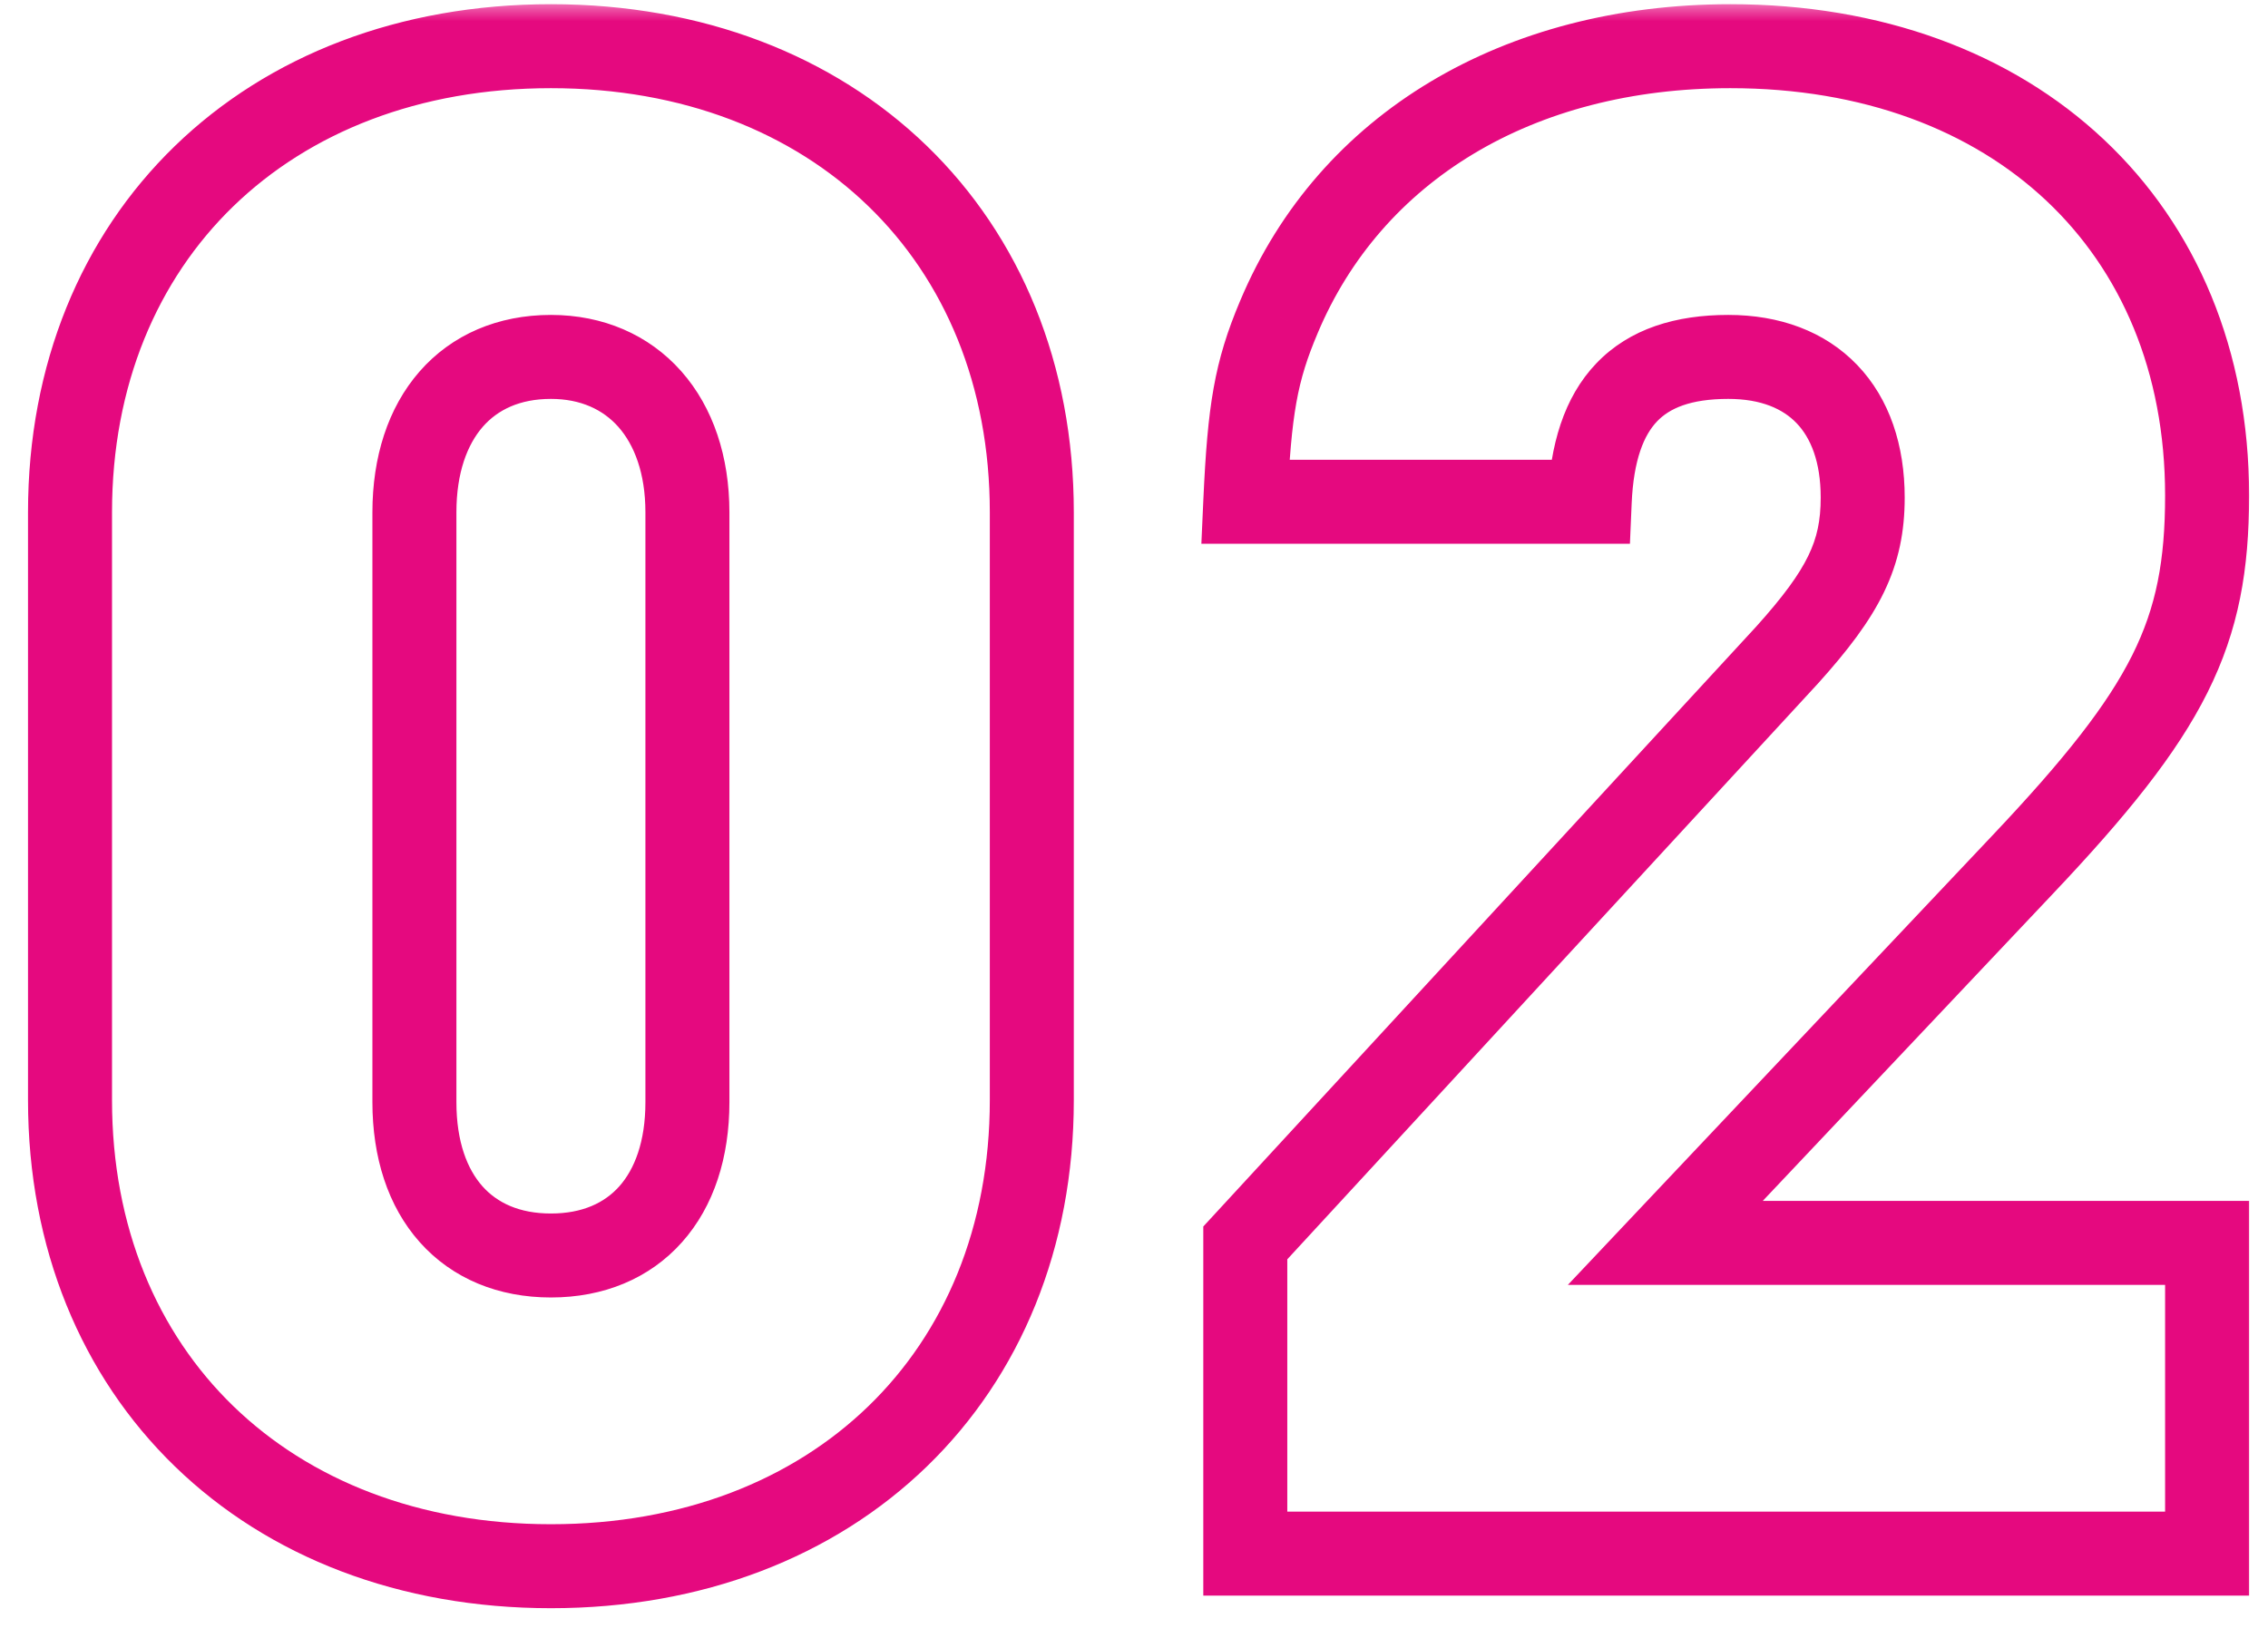 <?xml version="1.0" encoding="UTF-8"?> <svg xmlns="http://www.w3.org/2000/svg" width="54" height="39" viewBox="0 0 54 39" fill="none"><mask id="path-1-outside-1_3818_259" maskUnits="userSpaceOnUse" x="0" y="0" width="54" height="39" fill="black"><rect fill="white" width="54" height="39"></rect><path d="M24.567 26.2C24.567 32.75 19.867 37.3 13.117 37.3C6.367 37.3 1.667 32.75 1.667 26.2V12.2C1.667 5.65 6.367 1.1 13.117 1.1C19.867 1.1 24.567 5.65 24.567 12.2V26.2ZM9.867 26.25C9.867 28.5 11.117 29.9 13.117 29.9C15.117 29.9 16.367 28.5 16.367 26.25V12.2C16.367 9.95 15.067 8.5 13.117 8.5C11.117 8.5 9.867 9.95 9.867 12.2V26.25ZM52.55 37H29.65V29.6L42.55 15.6C43.9 14.1 44.35 13.2 44.35 11.85C44.35 9.75 43.15 8.5 41.15 8.5C39 8.5 37.95 9.6 37.85 11.95H29.65C29.75 9.75 29.9 8.85 30.45 7.55C32.15 3.5 36.15 1.1 41.2 1.1C47.95 1.1 52.55 5.4 52.55 11.8C52.55 15.1 51.65 16.9 48.15 20.6L39.65 29.6H52.55V37Z"></path></mask><path d="M23.567 26.2C23.567 29.227 22.486 31.736 20.677 33.488C18.866 35.243 16.263 36.3 13.117 36.3V38.3C16.72 38.3 19.842 37.082 22.069 34.924C24.298 32.764 25.567 29.723 25.567 26.2H23.567ZM13.117 36.3C9.97 36.3 7.367 35.243 5.556 33.488C3.748 31.736 2.667 29.227 2.667 26.2H0.667C0.667 29.723 1.936 32.764 4.165 34.924C6.391 37.082 9.513 38.3 13.117 38.3V36.3ZM2.667 26.2V12.2H0.667V26.2H2.667ZM2.667 12.2C2.667 9.173 3.748 6.664 5.556 4.912C7.367 3.157 9.97 2.1 13.117 2.1V0.1C9.513 0.1 6.391 1.318 4.165 3.476C1.936 5.636 0.667 8.677 0.667 12.2H2.667ZM13.117 2.1C16.263 2.1 18.866 3.157 20.677 4.912C22.486 6.664 23.567 9.173 23.567 12.2H25.567C25.567 8.677 24.298 5.636 22.069 3.476C19.842 1.318 16.72 0.1 13.117 0.1V2.1ZM23.567 12.2V26.2H25.567V12.2H23.567ZM8.867 26.25C8.867 27.554 9.23 28.726 9.995 29.584C10.772 30.456 11.87 30.9 13.117 30.9V28.9C12.363 28.9 11.837 28.644 11.488 28.253C11.128 27.849 10.867 27.196 10.867 26.25H8.867ZM13.117 30.9C14.363 30.9 15.462 30.456 16.238 29.584C17.003 28.726 17.367 27.554 17.367 26.25H15.367C15.367 27.196 15.105 27.849 14.745 28.253C14.397 28.644 13.87 28.9 13.117 28.9V30.9ZM17.367 26.25V12.2H15.367V26.25H17.367ZM17.367 12.2C17.367 10.886 16.986 9.708 16.223 8.844C15.449 7.968 14.355 7.5 13.117 7.5V9.5C13.829 9.5 14.36 9.757 14.724 10.168C15.098 10.592 15.367 11.264 15.367 12.2H17.367ZM13.117 7.5C11.859 7.5 10.761 7.965 9.989 8.848C9.23 9.717 8.867 10.896 8.867 12.2H10.867C10.867 11.254 11.129 10.583 11.495 10.164C11.848 9.76 12.374 9.5 13.117 9.5V7.5ZM8.867 12.2V26.25H10.867V12.2H8.867ZM52.55 37V38H53.55V37H52.55ZM29.65 37H28.65V38H29.65V37ZM29.65 29.6L28.915 28.922L28.65 29.209V29.6H29.65ZM42.55 15.6L43.285 16.278L43.293 16.269L42.55 15.6ZM37.85 11.95V12.95H38.808L38.849 11.992L37.85 11.95ZM29.65 11.95L28.651 11.905L28.604 12.95H29.65V11.95ZM30.45 7.55L31.371 7.94L31.372 7.937L30.45 7.55ZM48.15 20.6L47.423 19.913L47.423 19.913L48.15 20.6ZM39.65 29.6L38.923 28.913L37.33 30.6H39.65V29.6ZM52.55 29.6H53.55V28.6H52.55V29.6ZM52.55 36H29.65V38H52.55V36ZM30.65 37V29.6H28.65V37H30.65ZM30.385 30.278L43.285 16.278L41.815 14.922L28.915 28.922L30.385 30.278ZM43.293 16.269C43.989 15.496 44.514 14.813 44.856 14.104C45.212 13.368 45.35 12.653 45.35 11.85H43.35C43.35 12.397 43.263 12.807 43.056 13.233C42.837 13.687 42.461 14.204 41.807 14.931L43.293 16.269ZM45.35 11.85C45.35 10.613 44.994 9.503 44.223 8.696C43.446 7.884 42.362 7.5 41.15 7.5V9.5C41.938 9.5 42.454 9.741 42.777 10.079C43.106 10.422 43.35 10.987 43.35 11.85H45.35ZM41.15 7.5C39.911 7.5 38.805 7.82 38.008 8.653C37.228 9.469 36.906 10.612 36.851 11.908L38.849 11.992C38.894 10.938 39.147 10.356 39.454 10.035C39.745 9.73 40.239 9.5 41.15 9.5V7.5ZM37.85 10.95H29.65V12.95H37.85V10.95ZM30.649 11.995C30.747 9.845 30.888 9.081 31.371 7.94L29.529 7.16C28.912 8.619 28.753 9.655 28.651 11.905L30.649 11.995ZM31.372 7.937C32.889 4.324 36.476 2.1 41.2 2.1V0.1C35.824 0.1 31.412 2.676 29.528 7.163L31.372 7.937ZM41.2 2.1C44.362 2.1 46.941 3.104 48.721 4.778C50.496 6.448 51.55 8.85 51.55 11.8H53.55C53.55 8.35 52.304 5.402 50.091 3.322C47.884 1.246 44.788 0.1 41.2 0.1V2.1ZM51.55 11.8C51.55 13.343 51.342 14.454 50.768 15.603C50.175 16.789 49.161 18.076 47.423 19.913L48.877 21.287C50.639 19.424 51.825 17.961 52.557 16.497C53.308 14.996 53.55 13.557 53.55 11.8H51.55ZM47.423 19.913L38.923 28.913L40.377 30.287L48.877 21.287L47.423 19.913ZM39.65 30.6H52.55V28.6H39.65V30.6ZM51.55 29.6V37H53.55V29.6H51.55Z" fill="#E5097F" mask="url(#path-1-outside-1_3818_259)"></path></svg> 